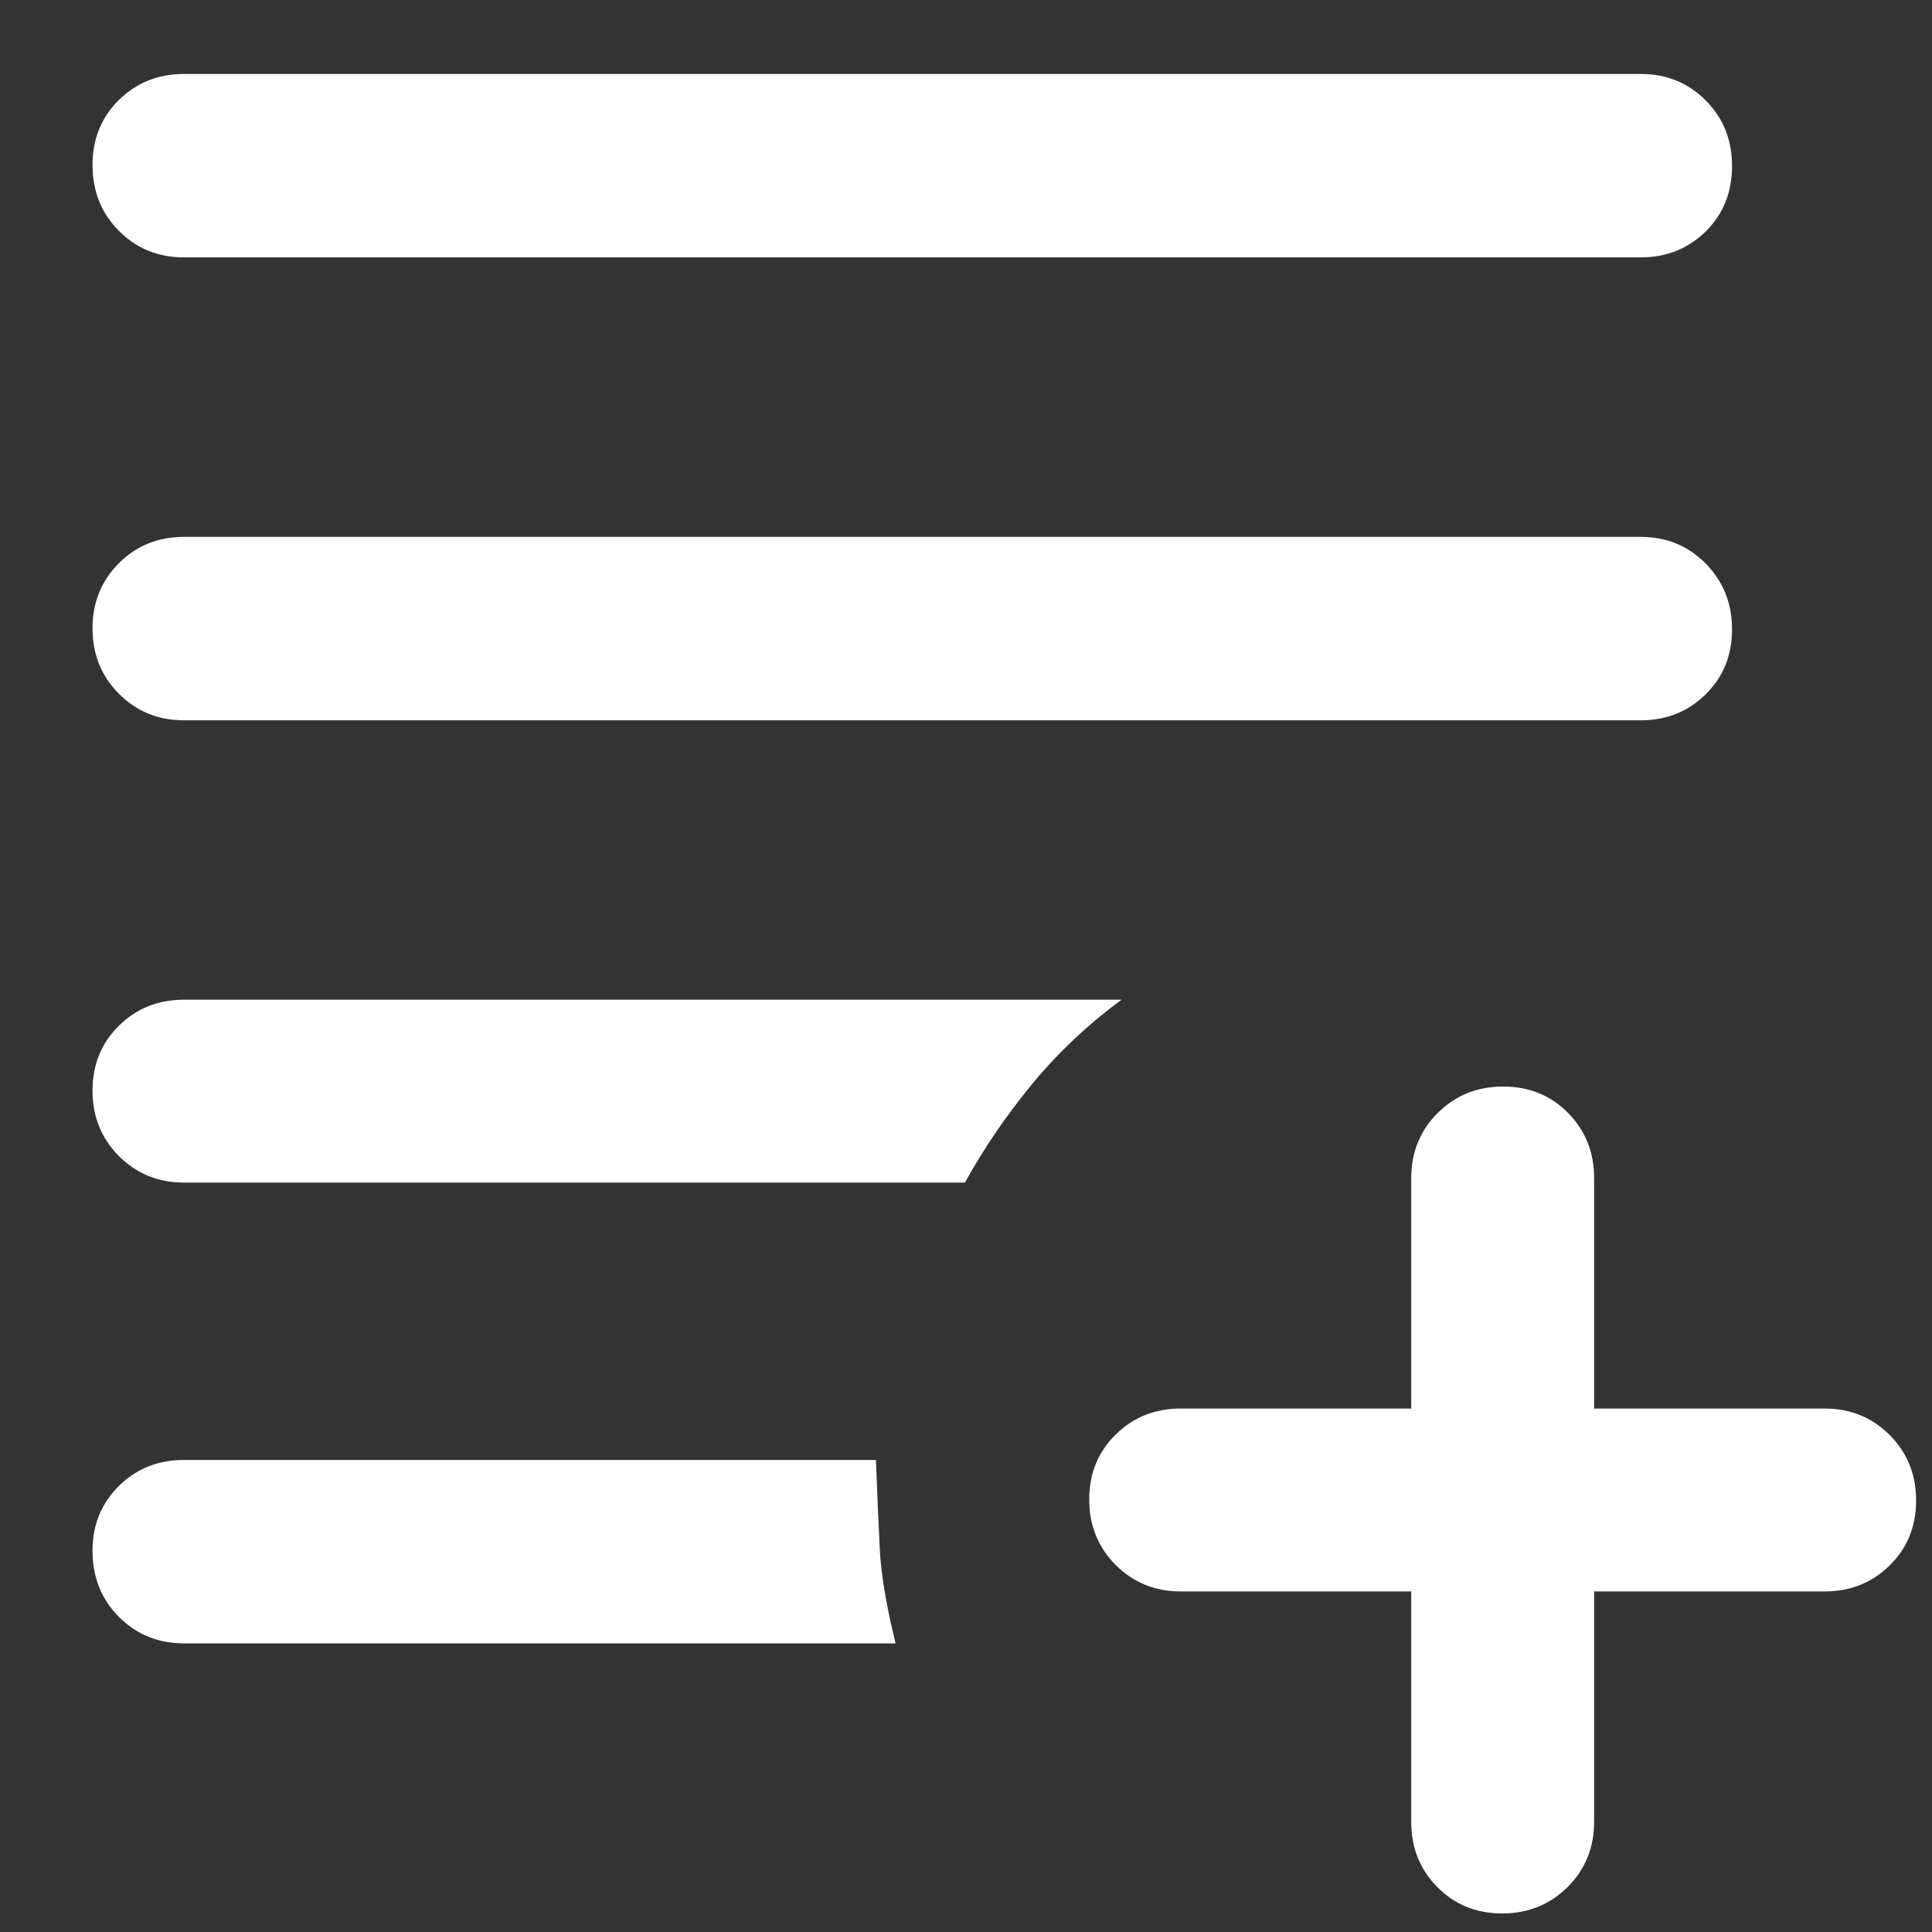 <svg width="18" height="18" viewBox="0 0 18 18" fill="none" xmlns="http://www.w3.org/2000/svg">
<rect x="0" y="0" width="18" height="18" fill="#333333" stroke="none"/>
<path d="M13.995 17.827C13.754 17.827 13.552 17.745 13.391 17.581C13.229 17.417 13.148 17.215 13.148 16.975V14.827H11C10.76 14.827 10.558 14.744 10.394 14.58C10.23 14.415 10.148 14.212 10.148 13.97C10.148 13.729 10.23 13.527 10.394 13.366C10.558 13.204 10.76 13.123 11 13.123H13.148V10.975C13.148 10.735 13.231 10.533 13.395 10.369C13.56 10.205 13.763 10.123 14.005 10.123C14.246 10.123 14.448 10.205 14.609 10.369C14.771 10.533 14.852 10.735 14.852 10.975V13.123H17C17.24 13.123 17.442 13.206 17.606 13.37C17.77 13.535 17.852 13.738 17.852 13.979C17.852 14.221 17.77 14.422 17.606 14.584C17.442 14.746 17.24 14.827 17 14.827H14.852V16.975C14.852 17.215 14.769 17.417 14.605 17.581C14.44 17.745 14.237 17.827 13.995 17.827ZM1.714 15.311C1.474 15.311 1.272 15.229 1.108 15.064C0.944 14.899 0.862 14.694 0.862 14.449C0.862 14.207 0.944 14.006 1.108 13.844C1.272 13.682 1.474 13.602 1.714 13.602H8.161C8.173 13.925 8.185 14.203 8.197 14.437C8.209 14.671 8.258 14.962 8.344 15.311H1.714ZM1.714 11.018C1.474 11.018 1.272 10.935 1.108 10.771C0.944 10.606 0.862 10.403 0.862 10.162C0.862 9.92 0.944 9.718 1.108 9.556C1.272 9.395 1.474 9.314 1.714 9.314H10.45C10.138 9.543 9.862 9.803 9.62 10.095C9.379 10.387 9.169 10.694 8.99 11.018H1.714ZM1.714 6.711C1.474 6.711 1.272 6.628 1.108 6.464C0.944 6.299 0.862 6.096 0.862 5.855C0.862 5.613 0.944 5.411 1.108 5.247C1.272 5.083 1.474 5.002 1.714 5.002H15.286C15.526 5.002 15.728 5.085 15.892 5.251C16.056 5.418 16.137 5.622 16.137 5.863C16.137 6.105 16.056 6.307 15.892 6.468C15.728 6.63 15.526 6.711 15.286 6.711H1.714ZM1.714 2.398C1.474 2.398 1.272 2.316 1.108 2.151C0.944 1.987 0.862 1.782 0.862 1.536C0.862 1.295 0.944 1.093 1.108 0.931C1.272 0.77 1.474 0.689 1.714 0.689H15.286C15.526 0.689 15.728 0.771 15.892 0.936C16.056 1.1 16.137 1.304 16.137 1.545C16.137 1.791 16.056 1.994 15.892 2.156C15.728 2.317 15.526 2.398 15.286 2.398H1.714Z" fill="white"/>
</svg>
